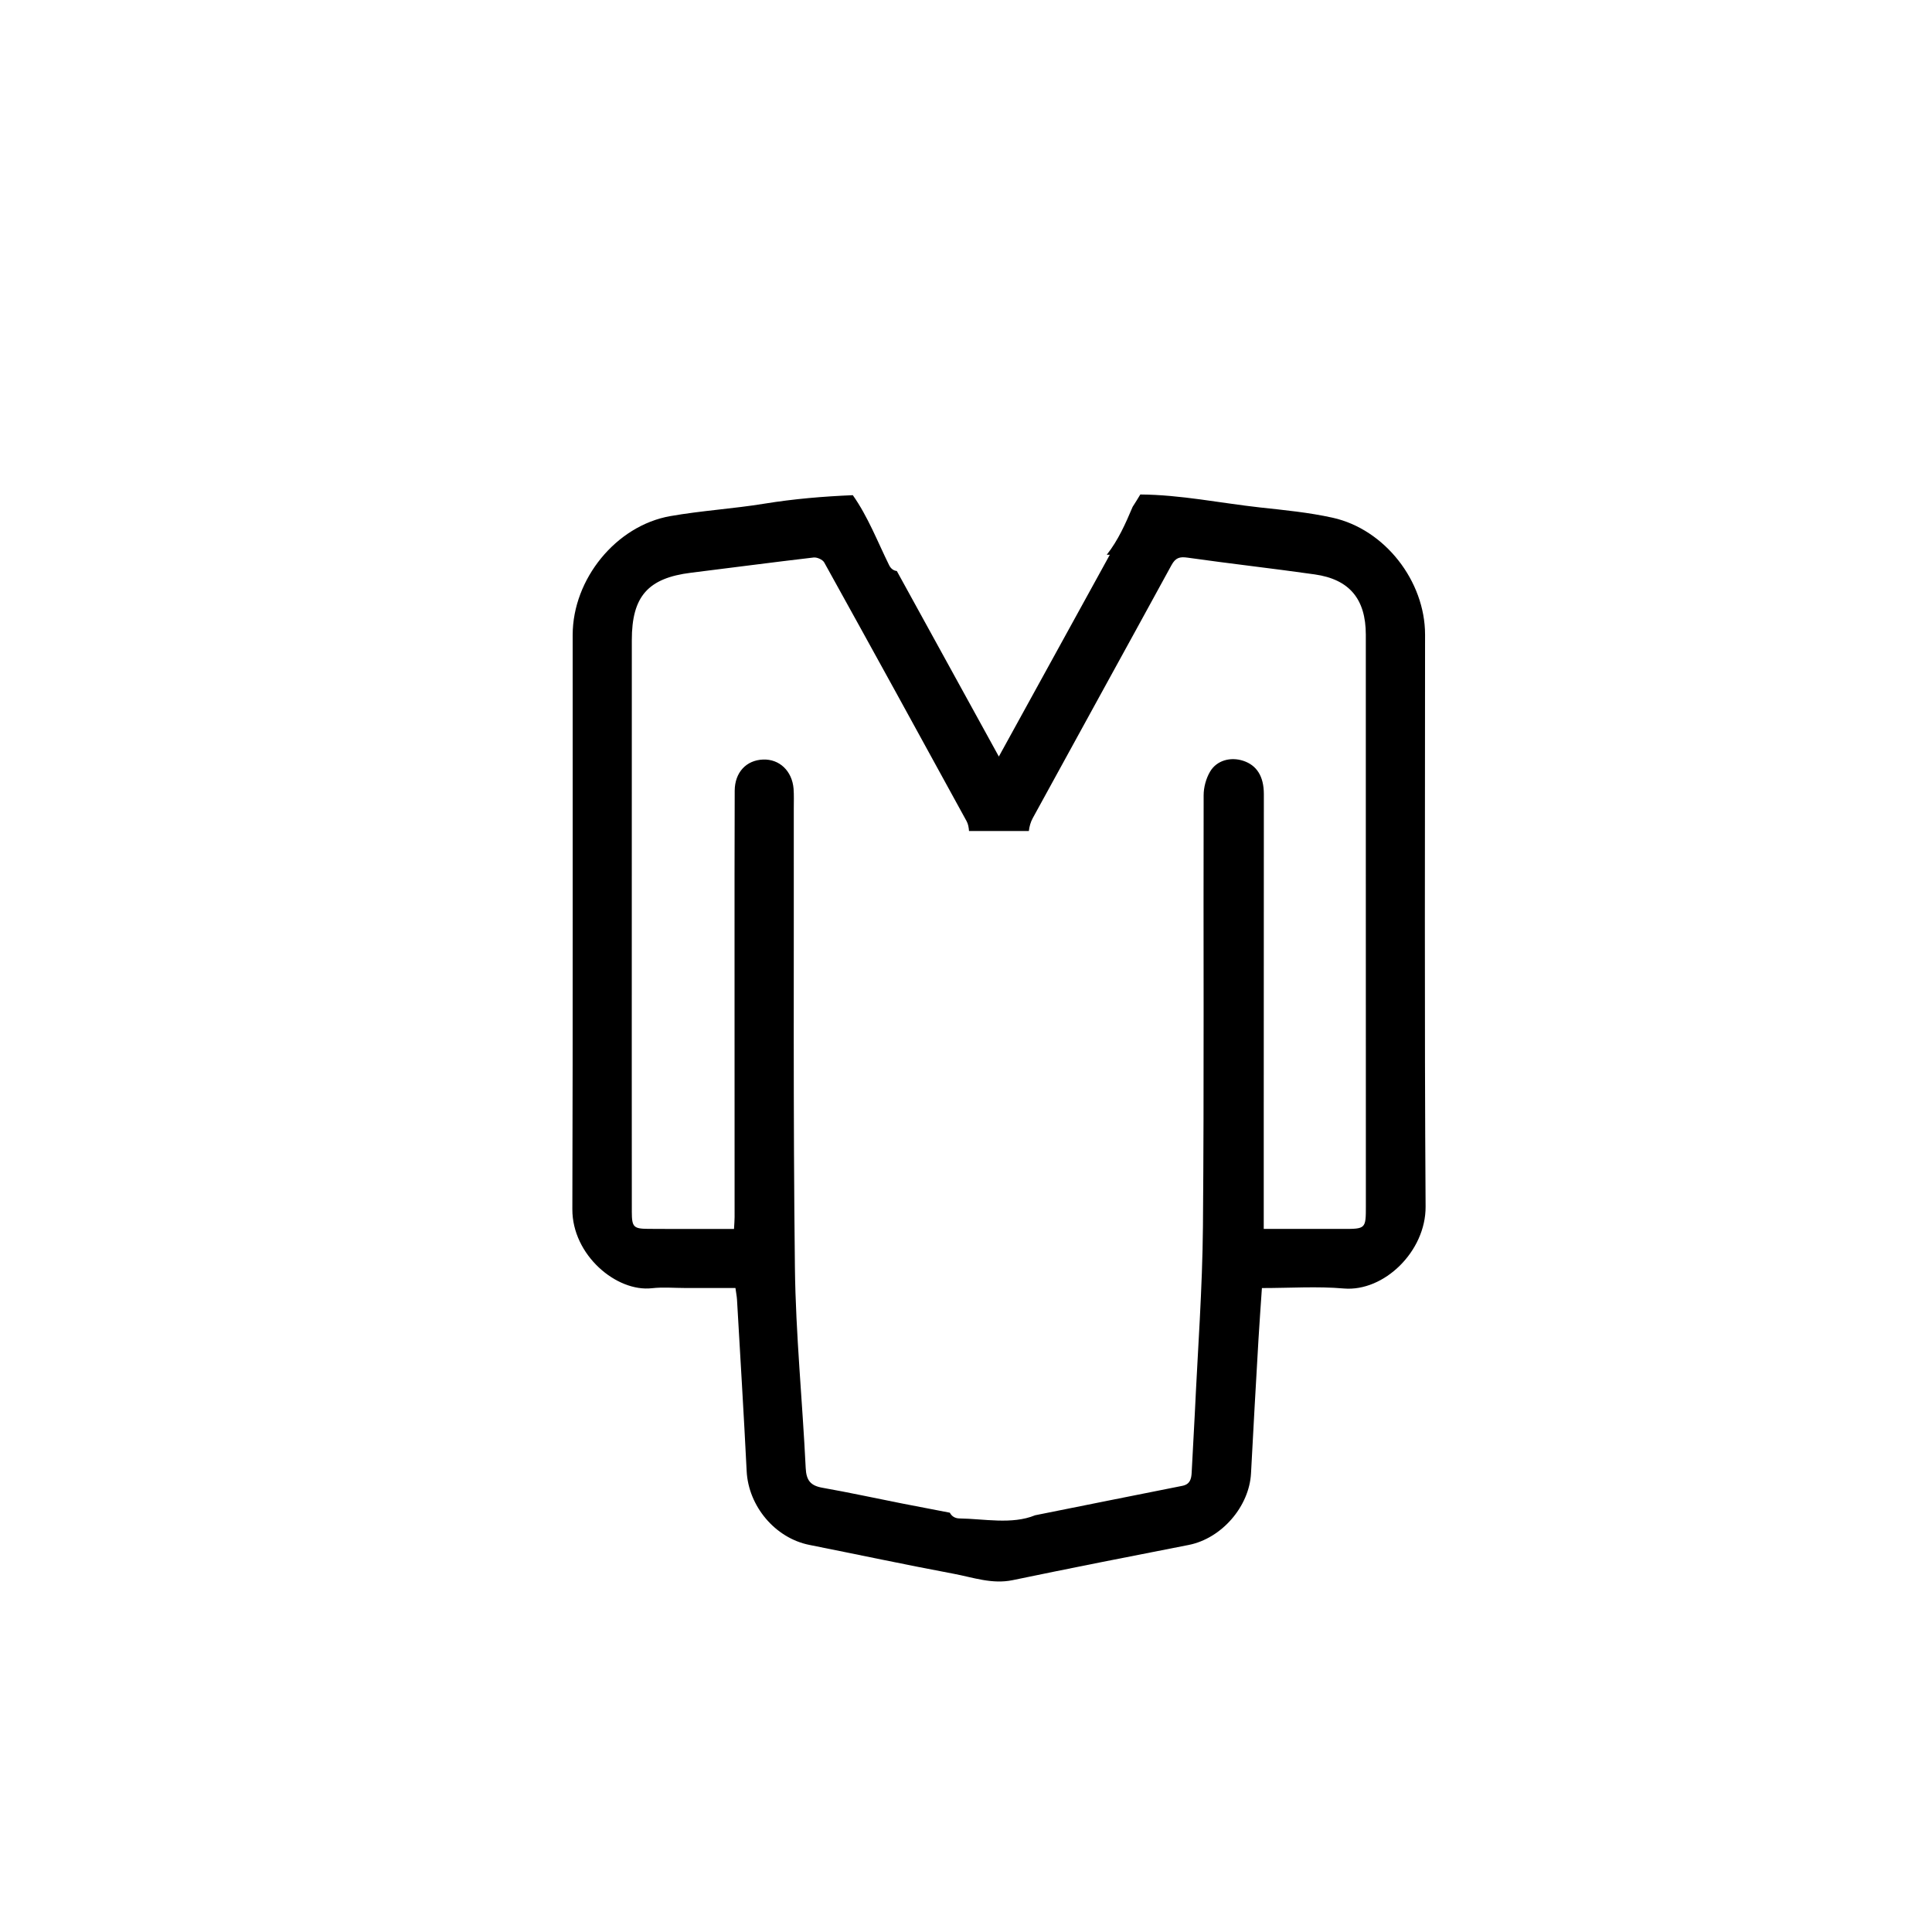 <?xml version="1.0" encoding="utf-8"?>
<!-- Generator: Adobe Illustrator 17.0.0, SVG Export Plug-In . SVG Version: 6.00 Build 0)  -->
<!DOCTYPE svg PUBLIC "-//W3C//DTD SVG 1.1 Tiny//EN" "http://www.w3.org/Graphics/SVG/1.1/DTD/svg11-tiny.dtd">
<svg version="1.1" baseProfile="tiny" id="Capa_2" xmlns="http://www.w3.org/2000/svg" xmlns:xlink="http://www.w3.org/1999/xlink"
	 x="0px" y="0px" width="36px" height="36px" viewBox="0 0 36 36" overflow="scroll" xml:space="preserve">
<g>
	<path d="M26.554,11.826c0-0.996-0.748-1.963-1.722-2.179c-0.442-0.098-0.898-0.142-1.35-0.191
		c-0.744-0.082-1.481-0.237-2.234-0.242c-0.046,0.077-0.094,0.154-0.143,0.23c-0.133,0.314-0.268,0.621-0.482,0.893h0.057
		c-0.689,1.253-1.368,2.486-2.068,3.76c-0.646-1.174-1.269-2.308-1.901-3.457c-0.056-0.006-0.109-0.039-0.143-0.108
		c-0.217-0.44-0.393-0.902-0.677-1.305c-0.55,0.023-1.099,0.069-1.647,0.158c-0.582,0.095-1.174,0.13-1.754,0.232
		c-1.011,0.178-1.818,1.174-1.819,2.213c-0.002,3.567,0.005,7.135-0.006,10.702c-0.003,0.851,0.82,1.548,1.484,1.472
		c0.204-0.023,0.413-0.004,0.619-0.004c0.31,0,0.621,0,0.936,0c0.012,0.089,0.025,0.152,0.029,0.215
		c0.061,1.066,0.127,2.131,0.18,3.197c0.032,0.652,0.53,1.248,1.168,1.375c0.898,0.179,1.795,0.37,2.695,0.539
		c0.359,0.068,0.711,0.197,1.093,0.118c1.092-0.227,2.186-0.442,3.28-0.656c0.612-0.12,1.13-0.714,1.162-1.336
		c0.043-0.831,0.091-1.663,0.139-2.494c0.018-0.312,0.042-0.623,0.064-0.957c0.529,0,1.03-0.035,1.524,0.008
		c0.751,0.065,1.531-0.693,1.526-1.525C26.541,18.933,26.554,15.379,26.554,11.826z M25.451,22.465c0,0.435,0.001,0.435-0.441,0.434
		c-0.477-0.001-0.953,0-1.462,0c0-0.691,0-1.352,0-2.013c0.001-2.03,0.002-4.06,0.002-6.089c0-0.331-0.132-0.538-0.385-0.621
		c-0.234-0.076-0.492-0.01-0.617,0.202c-0.075,0.127-0.12,0.292-0.12,0.44c-0.007,2.678,0.01,5.356-0.013,8.034
		c-0.01,1.159-0.097,2.318-0.151,3.477c-0.017,0.37-0.042,0.739-0.059,1.109c-0.006,0.124-0.032,0.221-0.177,0.249
		c-0.914,0.181-1.827,0.365-2.741,0.548c-0.429,0.177-0.956,0.065-1.408,0.059c-0.089-0.001-0.149-0.046-0.18-0.107
		c-0.299-0.057-0.595-0.114-0.891-0.172c-0.495-0.098-0.987-0.205-1.484-0.293c-0.22-0.039-0.3-0.136-0.311-0.367
		c-0.06-1.244-0.186-2.486-0.201-3.73c-0.034-2.855-0.017-5.71-0.021-8.565c0-0.121,0.005-0.243-0.004-0.363
		c-0.027-0.332-0.264-0.556-0.569-0.544c-0.312,0.012-0.526,0.239-0.528,0.58c-0.004,1.047-0.003,2.093-0.003,3.14
		c0,1.602,0.001,3.204,0.001,4.806c0,0.063-0.006,0.126-0.011,0.221c-0.204,0-0.401,0-0.597,0c-0.335,0-0.669,0.001-1.004-0.002
		c-0.27-0.002-0.302-0.035-0.303-0.313c-0.001-0.911-0.001-1.823-0.001-2.734c0-2.642,0.001-5.283,0.001-7.925
		c0-0.813,0.301-1.155,1.103-1.254c0.762-0.094,1.523-0.195,2.285-0.284c0.063-0.007,0.167,0.039,0.197,0.092
		c0.889,1.604,1.772,3.211,2.653,4.821c0.029,0.053,0.041,0.12,0.045,0.184h1.115c0.009-0.084,0.034-0.17,0.073-0.241
		c0.859-1.572,1.726-3.141,2.585-4.714c0.075-0.137,0.151-0.161,0.301-0.139c0.788,0.112,1.58,0.2,2.368,0.312
		c0.648,0.092,0.951,0.46,0.952,1.122c0.001,1.424,0,2.849,0,4.273C25.451,18.22,25.451,20.343,25.451,22.465z"/>
</g>
<g>
</g>
<g>
</g>
<g>
</g>
<g>
</g>
<g>
</g>
<g>
</g>
<g>
</g>
<g>
</g>
<g>
</g>
<g>
</g>
<g>
</g>
<g>
</g>
<g>
</g>
<g>
</g>
<g>
</g>
</svg>
